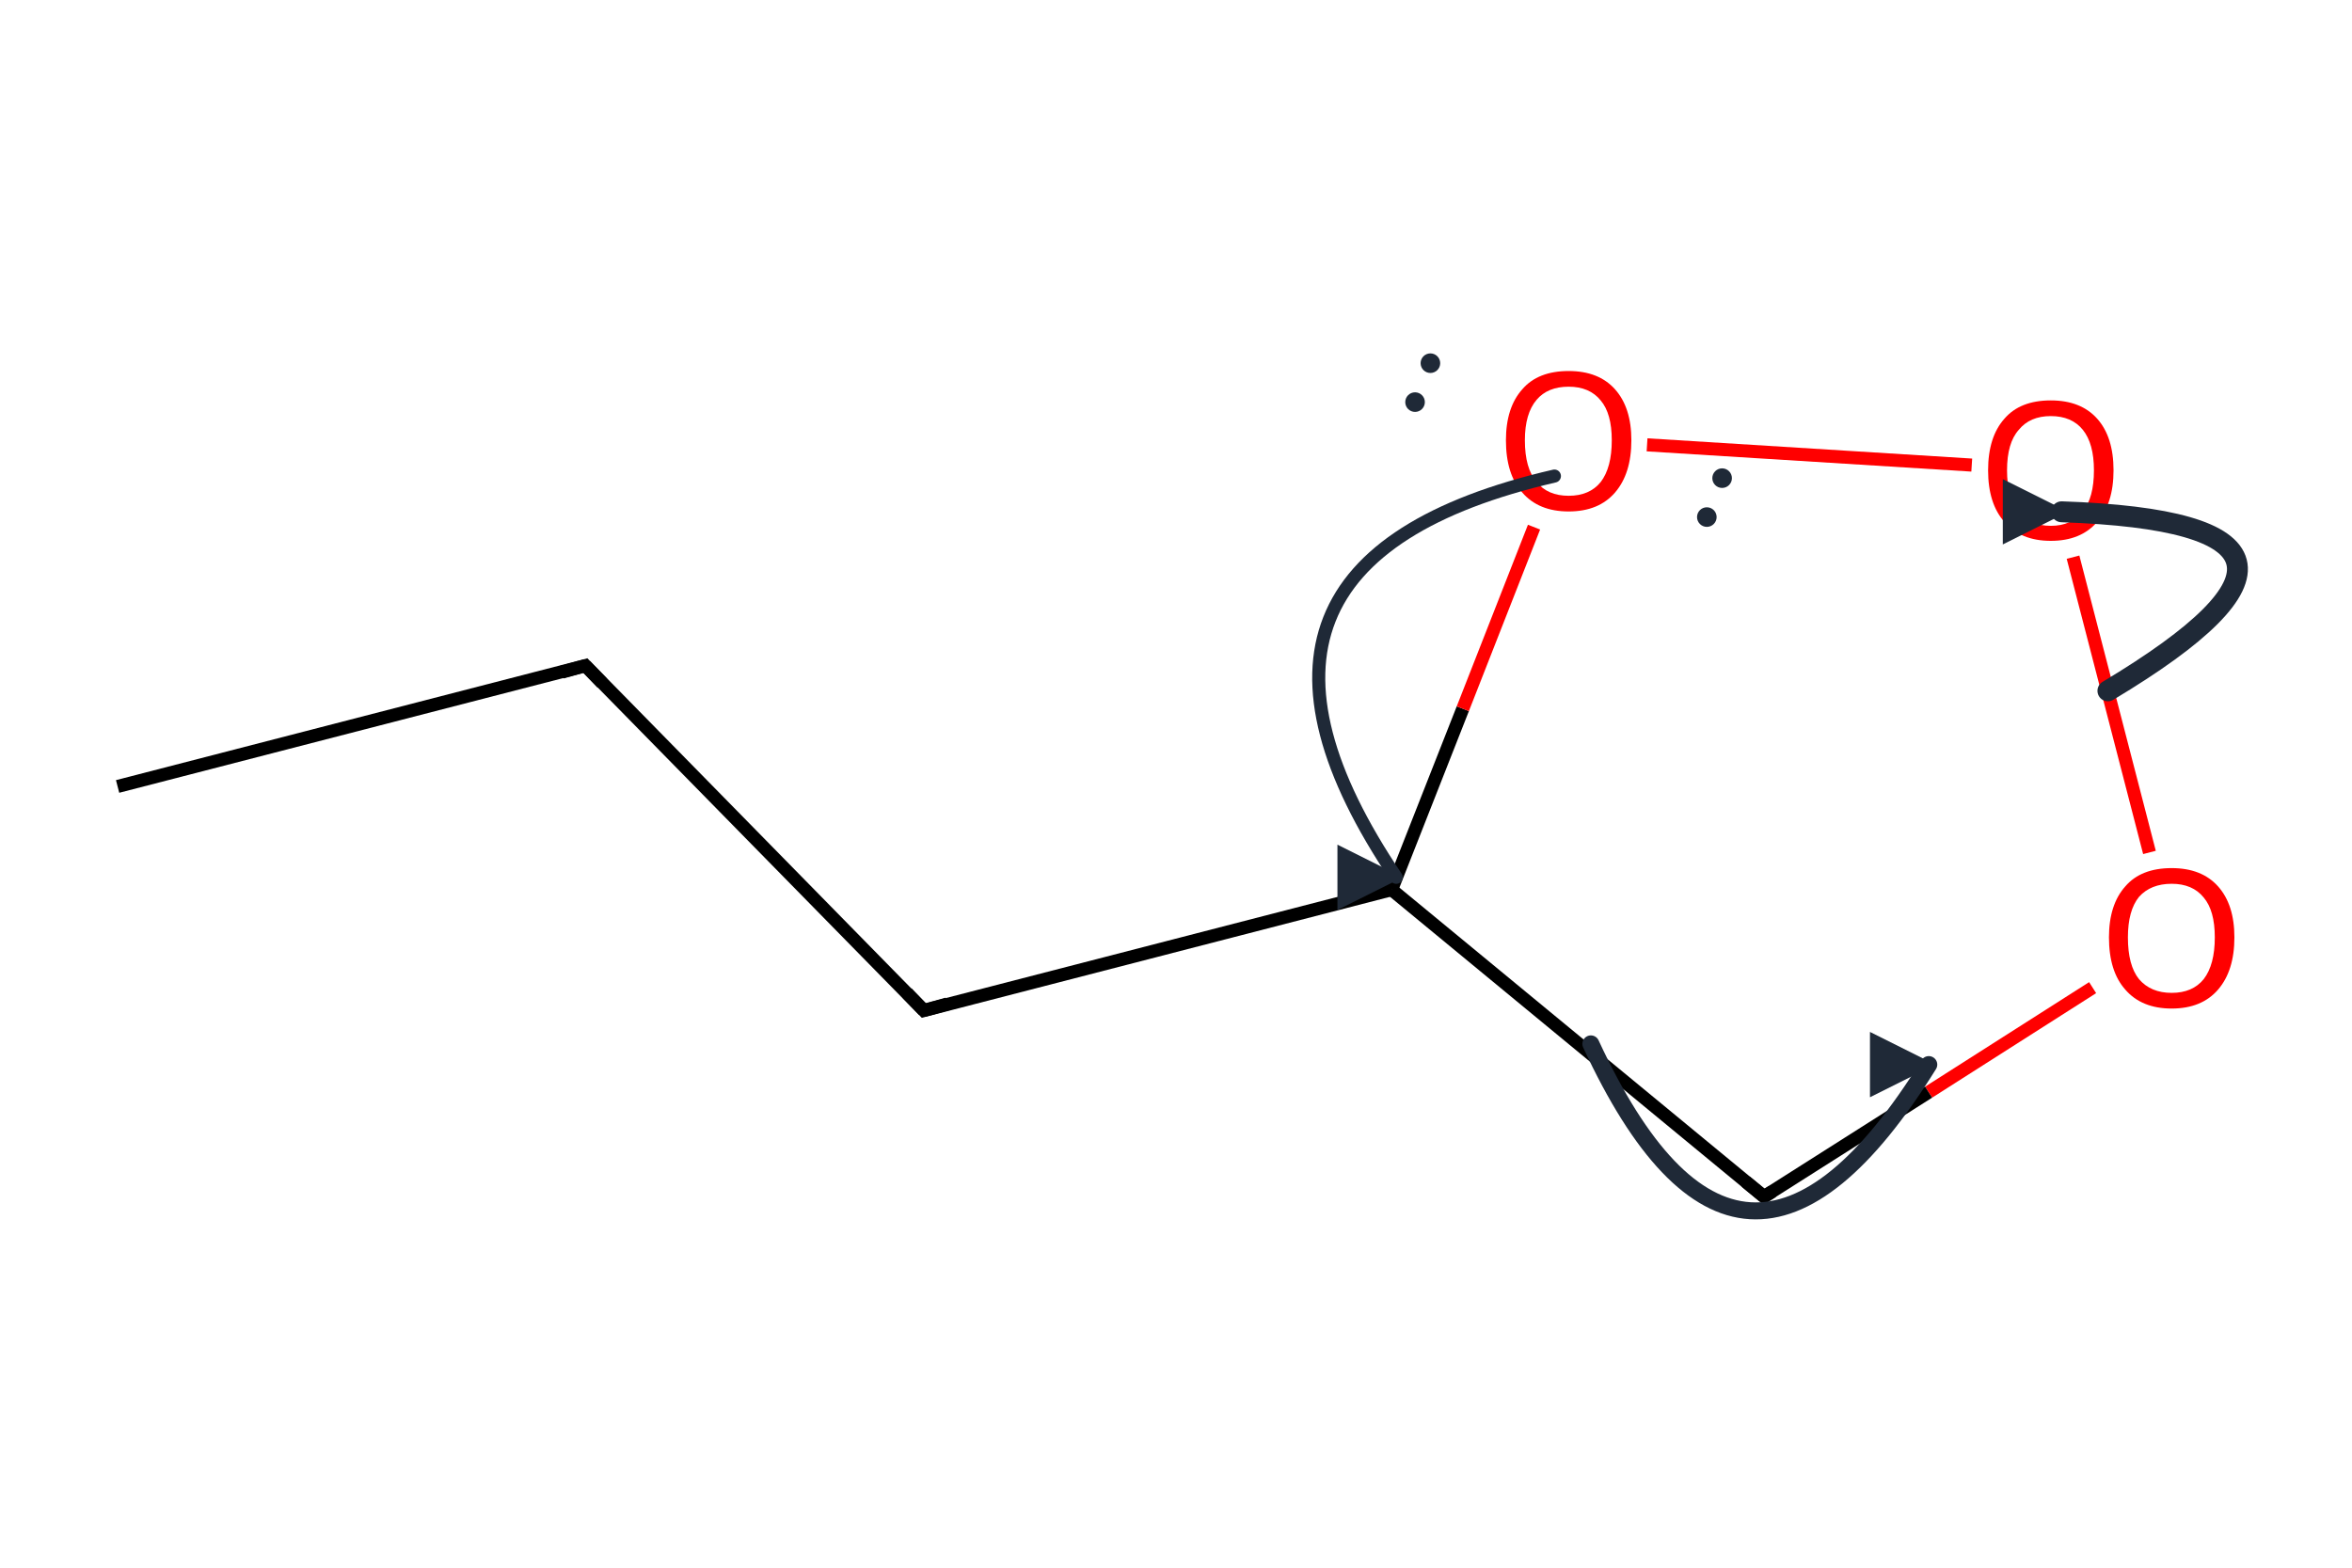 <?xml version='1.0' encoding='iso-8859-1'?>
<svg version='1.1' baseProfile='full'
              xmlns='http://www.w3.org/2000/svg'
                      xmlns:rdkit='http://www.rdkit.org/xml'
                      xmlns:xlink='http://www.w3.org/1999/xlink'
                  xml:space='preserve'
width='360px' height='240px' viewBox='0 0 360 240'>
<!-- END OF HEADER -->
<path class='bond-0 atom-0 atom-1' d='M 18.0,120.4 L 89.6,101.9' style='fill:none;fill-rule:evenodd;stroke:#000000;stroke-width:2.0px;stroke-linecap:butt;stroke-linejoin:miter;stroke-opacity:1' />
<path class='bond-1 atom-1 atom-2' d='M 89.6,101.9 L 141.4,154.7' style='fill:none;fill-rule:evenodd;stroke:#000000;stroke-width:2.0px;stroke-linecap:butt;stroke-linejoin:miter;stroke-opacity:1' />
<path class='bond-2 atom-2 atom-3' d='M 141.4,154.7 L 213.0,136.2' style='fill:none;fill-rule:evenodd;stroke:#000000;stroke-width:2.0px;stroke-linecap:butt;stroke-linejoin:miter;stroke-opacity:1' />
<path class='bond-3 atom-3 atom-4' d='M 213.0,136.2 L 270.0,183.2' style='fill:none;fill-rule:evenodd;stroke:#000000;stroke-width:2.0px;stroke-linecap:butt;stroke-linejoin:miter;stroke-opacity:1' />
<path class='bond-4 atom-3 atom-5' d='M 213.0,136.2 L 223.9,108.5' style='fill:none;fill-rule:evenodd;stroke:#000000;stroke-width:2.0px;stroke-linecap:butt;stroke-linejoin:miter;stroke-opacity:1' />
<path class='bond-4 atom-3 atom-5' d='M 223.9,108.5 L 234.8,80.7' style='fill:none;fill-rule:evenodd;stroke:#FF0000;stroke-width:2.0px;stroke-linecap:butt;stroke-linejoin:miter;stroke-opacity:1' />
<path class='bond-5 atom-5 atom-6' d='M 252.1,68.1 L 301.8,71.2' style='fill:none;fill-rule:evenodd;stroke:#FF0000;stroke-width:2.0px;stroke-linecap:butt;stroke-linejoin:miter;stroke-opacity:1' />
<path class='bond-6 atom-6 atom-7' d='M 317.3,85.3 L 329.0,130.5' style='fill:none;fill-rule:evenodd;stroke:#FF0000;stroke-width:2.0px;stroke-linecap:butt;stroke-linejoin:miter;stroke-opacity:1' />
<path class='bond-7 atom-7 atom-4' d='M 320.3,151.2 L 295.2,167.2' style='fill:none;fill-rule:evenodd;stroke:#FF0000;stroke-width:2.0px;stroke-linecap:butt;stroke-linejoin:miter;stroke-opacity:1' />
<path class='bond-7 atom-7 atom-4' d='M 295.2,167.2 L 270.0,183.2' style='fill:none;fill-rule:evenodd;stroke:#000000;stroke-width:2.0px;stroke-linecap:butt;stroke-linejoin:miter;stroke-opacity:1' />
<path d='M 86.0,102.9 L 89.6,101.9 L 92.2,104.6' style='fill:none;stroke:#000000;stroke-width:2.0px;stroke-linecap:butt;stroke-linejoin:miter;stroke-miterlimit:10;stroke-opacity:1;' />
<path d='M 138.8,152.0 L 141.4,154.7 L 145.0,153.7' style='fill:none;stroke:#000000;stroke-width:2.0px;stroke-linecap:butt;stroke-linejoin:miter;stroke-miterlimit:10;stroke-opacity:1;' />
<path d='M 267.2,180.9 L 270.0,183.2 L 271.3,182.4' style='fill:none;stroke:#000000;stroke-width:2.0px;stroke-linecap:butt;stroke-linejoin:miter;stroke-miterlimit:10;stroke-opacity:1;' />
<path class='atom-5' d='M 230.5 67.4
Q 230.5 62.4, 233.0 59.6
Q 235.4 56.8, 240.1 56.8
Q 244.7 56.8, 247.2 59.6
Q 249.7 62.4, 249.7 67.4
Q 249.7 72.5, 247.2 75.4
Q 244.7 78.3, 240.1 78.3
Q 235.5 78.3, 233.0 75.4
Q 230.5 72.6, 230.5 67.4
M 240.1 75.9
Q 243.3 75.9, 245.0 73.8
Q 246.7 71.6, 246.7 67.4
Q 246.7 63.3, 245.0 61.3
Q 243.3 59.2, 240.1 59.2
Q 236.9 59.2, 235.2 61.2
Q 233.4 63.3, 233.4 67.4
Q 233.4 71.7, 235.2 73.8
Q 236.9 75.9, 240.1 75.9
' fill='#FF0000'/>
<path class='atom-6' d='M 304.3 72.0
Q 304.3 66.9, 306.8 64.1
Q 309.2 61.3, 313.9 61.3
Q 318.5 61.3, 321.0 64.1
Q 323.5 66.9, 323.5 72.0
Q 323.5 77.1, 321.0 79.9
Q 318.5 82.8, 313.9 82.8
Q 309.3 82.8, 306.8 79.9
Q 304.3 77.1, 304.3 72.0
M 313.9 80.5
Q 317.1 80.5, 318.8 78.3
Q 320.5 76.2, 320.5 72.0
Q 320.5 67.9, 318.8 65.8
Q 317.1 63.7, 313.9 63.7
Q 310.7 63.7, 309.0 65.8
Q 307.2 67.8, 307.2 72.0
Q 307.2 76.2, 309.0 78.3
Q 310.7 80.5, 313.9 80.5
' fill='#FF0000'/>
<path class='atom-7' d='M 322.8 143.5
Q 322.8 138.5, 325.3 135.7
Q 327.7 132.9, 332.4 132.9
Q 337.0 132.9, 339.5 135.7
Q 342.0 138.5, 342.0 143.5
Q 342.0 148.6, 339.5 151.5
Q 337.0 154.4, 332.4 154.4
Q 327.8 154.4, 325.3 151.5
Q 322.8 148.7, 322.8 143.5
M 332.4 152.0
Q 335.6 152.0, 337.3 149.9
Q 339.0 147.7, 339.0 143.5
Q 339.0 139.4, 337.3 137.4
Q 335.6 135.3, 332.4 135.3
Q 329.2 135.3, 327.4 137.3
Q 325.7 139.4, 325.7 143.5
Q 325.7 147.8, 327.4 149.9
Q 329.2 152.0, 332.4 152.0
' fill='#FF0000'/>
<defs><marker id='rdk-mech-arrowhead' viewBox='0 0 10 10' refX='9' refY='5' markerUnits='userSpaceOnUse' markerWidth='10' markerHeight='10' orient='auto'><path d='M 0 0 L 10 5 L 0 10 z' fill='#1f2937' /></marker><marker id='rdk-mech-fishhook' viewBox='0 0 10 10' refX='9' refY='5' markerUnits='userSpaceOnUse' markerWidth='10' markerHeight='10' orient='auto'><path d='M 0 2 C 5 2, 8 4, 10 5' stroke='#1f2937' stroke-width='2' fill='none' stroke-linecap='round' /></marker></defs><g class='mechanism-electrons'><circle cx='218.94' cy='55.60' r='1.9' fill='#1f2937' stroke='#ffffff' stroke-width='0.8' /><circle cx='216.59' cy='61.56' r='1.9' fill='#1f2937' stroke='#ffffff' stroke-width='0.8' /><circle cx='261.25' cy='79.16' r='1.9' fill='#1f2937' stroke='#ffffff' stroke-width='0.8' /><circle cx='263.59' cy='73.20' r='1.9' fill='#1f2937' stroke='#ffffff' stroke-width='0.8' /></g><g class='mechanism-arrows'><path d='M 243.50 159.81 Q 266.42 209.31 295.22 162.98' stroke='#1f2937' stroke-width='2.6' fill='none' stroke-linecap='round' marker-end='url(#rdk-mech-arrowhead)' style='pointer-events:none' /><path d='M 237.92 72.88 Q 181.16 86.00 213.71 134.31' stroke='#1f2937' stroke-width='2.0' fill='none' stroke-linecap='round' marker-end='url(#rdk-mech-arrowhead)' style='pointer-events:none' /><path d='M 322.64 105.76 Q 365.57 80.04 315.55 78.35' stroke='#1f2937' stroke-width='3.2' fill='none' stroke-linecap='round' marker-end='url(#rdk-mech-arrowhead)' style='pointer-events:none' /></g></svg>
